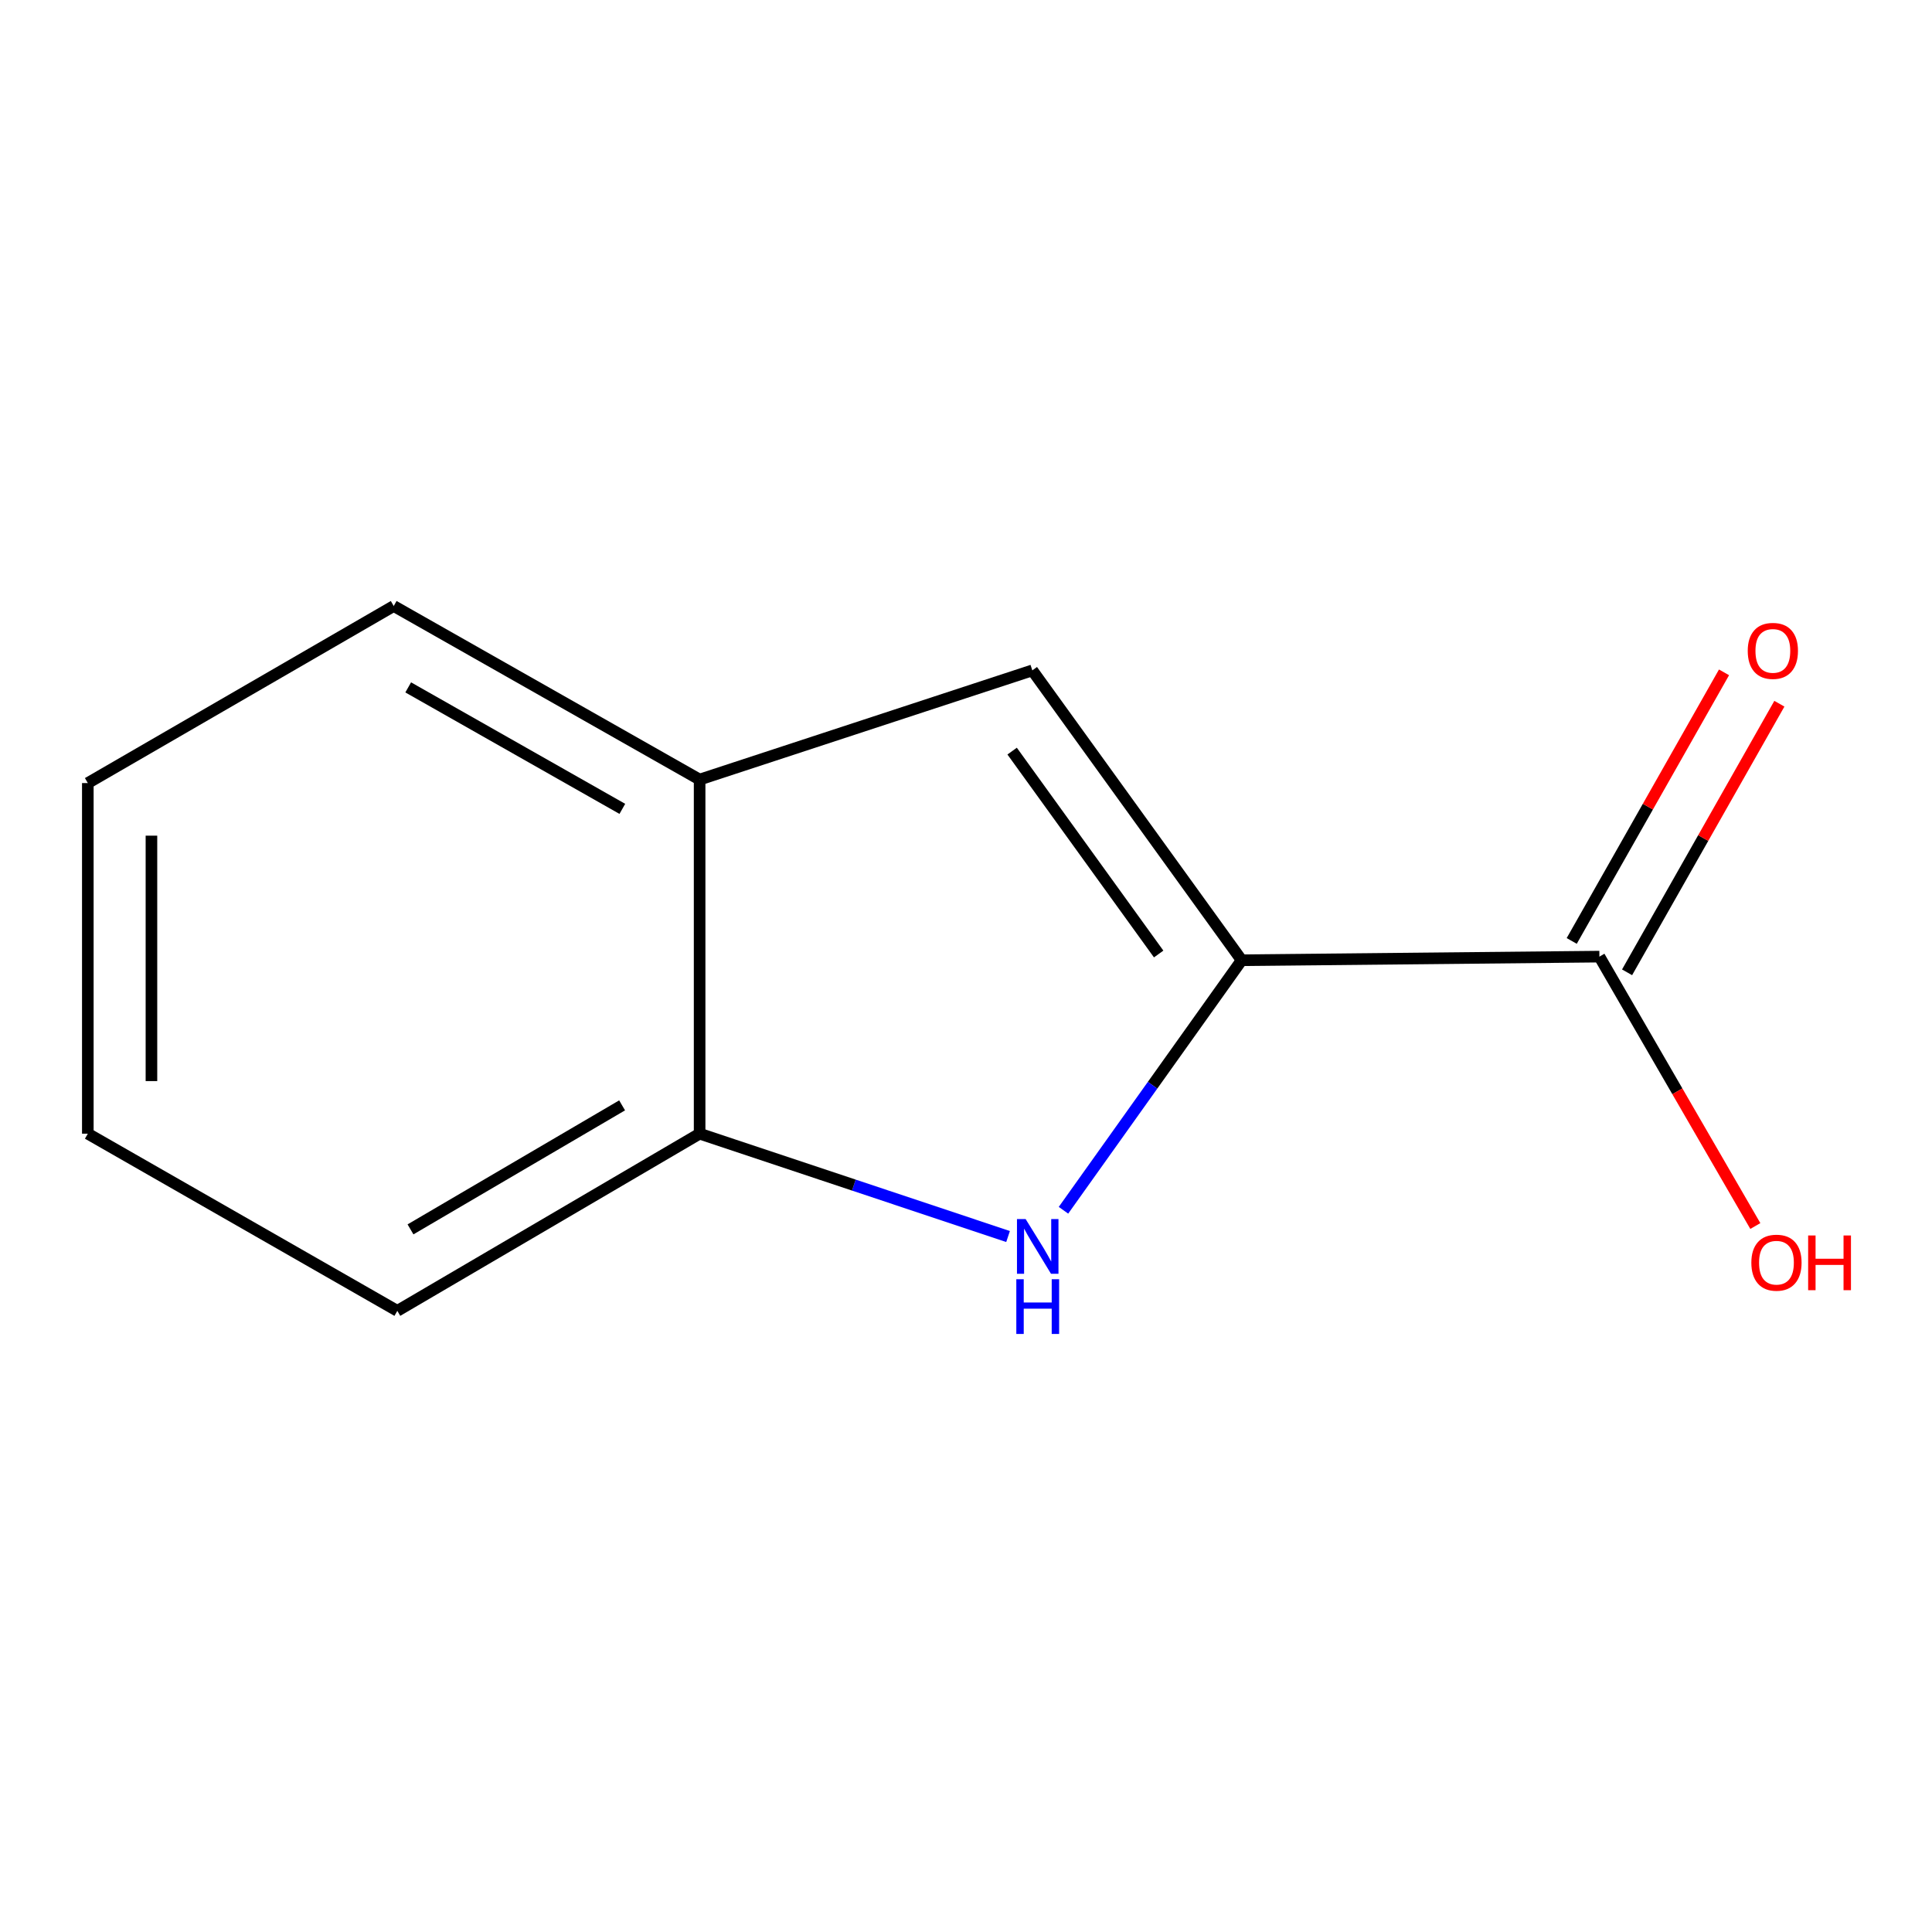 <?xml version='1.0' encoding='iso-8859-1'?>
<svg version='1.1' baseProfile='full'
              xmlns='http://www.w3.org/2000/svg'
                      xmlns:rdkit='http://www.rdkit.org/xml'
                      xmlns:xlink='http://www.w3.org/1999/xlink'
                  xml:space='preserve'
width='1000px' height='1000px' viewBox='0 0 1000 1000'>
<!-- END OF HEADER -->
<rect style='opacity:1.0;fill:#FFFFFF;stroke:none' width='1000' height='1000' x='0' y='0'> </rect>
<path class='bond-0' d='M 642.674,497.015 L 596.564,561.724' style='fill:none;fill-rule:evenodd;stroke:#000000;stroke-width:6px;stroke-linecap:butt;stroke-linejoin:miter;stroke-opacity:1' />
<path class='bond-0' d='M 596.564,561.724 L 550.454,626.432' style='fill:none;fill-rule:evenodd;stroke:#0000FF;stroke-width:6px;stroke-linecap:butt;stroke-linejoin:miter;stroke-opacity:1' />
<path class='bond-1' d='M 642.674,497.015 L 534.325,346.987' style='fill:none;fill-rule:evenodd;stroke:#000000;stroke-width:6px;stroke-linecap:butt;stroke-linejoin:miter;stroke-opacity:1' />
<path class='bond-1' d='M 599.723,493.792 L 523.879,388.773' style='fill:none;fill-rule:evenodd;stroke:#000000;stroke-width:6px;stroke-linecap:butt;stroke-linejoin:miter;stroke-opacity:1' />
<path class='bond-2' d='M 642.674,497.015 L 827.848,495.149' style='fill:none;fill-rule:evenodd;stroke:#000000;stroke-width:6px;stroke-linecap:butt;stroke-linejoin:miter;stroke-opacity:1' />
<path class='bond-3' d='M 521.772,640.021 L 441.947,613.407' style='fill:none;fill-rule:evenodd;stroke:#0000FF;stroke-width:6px;stroke-linecap:butt;stroke-linejoin:miter;stroke-opacity:1' />
<path class='bond-3' d='M 441.947,613.407 L 362.122,586.793' style='fill:none;fill-rule:evenodd;stroke:#000000;stroke-width:6px;stroke-linecap:butt;stroke-linejoin:miter;stroke-opacity:1' />
<path class='bond-4' d='M 534.325,346.987 L 362.122,403.504' style='fill:none;fill-rule:evenodd;stroke:#000000;stroke-width:6px;stroke-linecap:butt;stroke-linejoin:miter;stroke-opacity:1' />
<path class='bond-5' d='M 842.172,503.271 L 881.587,433.759' style='fill:none;fill-rule:evenodd;stroke:#000000;stroke-width:6px;stroke-linecap:butt;stroke-linejoin:miter;stroke-opacity:1' />
<path class='bond-5' d='M 881.587,433.759 L 921.001,364.247' style='fill:none;fill-rule:evenodd;stroke:#FF0000;stroke-width:6px;stroke-linecap:butt;stroke-linejoin:miter;stroke-opacity:1' />
<path class='bond-5' d='M 813.524,487.027 L 852.939,417.515' style='fill:none;fill-rule:evenodd;stroke:#000000;stroke-width:6px;stroke-linecap:butt;stroke-linejoin:miter;stroke-opacity:1' />
<path class='bond-5' d='M 852.939,417.515 L 892.353,348.003' style='fill:none;fill-rule:evenodd;stroke:#FF0000;stroke-width:6px;stroke-linecap:butt;stroke-linejoin:miter;stroke-opacity:1' />
<path class='bond-6' d='M 827.848,495.149 L 868.203,564.869' style='fill:none;fill-rule:evenodd;stroke:#000000;stroke-width:6px;stroke-linecap:butt;stroke-linejoin:miter;stroke-opacity:1' />
<path class='bond-6' d='M 868.203,564.869 L 908.557,634.589' style='fill:none;fill-rule:evenodd;stroke:#FF0000;stroke-width:6px;stroke-linecap:butt;stroke-linejoin:miter;stroke-opacity:1' />
<path class='bond-7' d='M 362.122,586.793 L 205.655,678.493' style='fill:none;fill-rule:evenodd;stroke:#000000;stroke-width:6px;stroke-linecap:butt;stroke-linejoin:miter;stroke-opacity:1' />
<path class='bond-7' d='M 322,572.135 L 212.473,636.325' style='fill:none;fill-rule:evenodd;stroke:#000000;stroke-width:6px;stroke-linecap:butt;stroke-linejoin:miter;stroke-opacity:1' />
<path class='bond-11' d='M 362.122,586.793 L 362.122,403.504' style='fill:none;fill-rule:evenodd;stroke:#000000;stroke-width:6px;stroke-linecap:butt;stroke-linejoin:miter;stroke-opacity:1' />
<path class='bond-8' d='M 362.122,403.504 L 203.788,313.67' style='fill:none;fill-rule:evenodd;stroke:#000000;stroke-width:6px;stroke-linecap:butt;stroke-linejoin:miter;stroke-opacity:1' />
<path class='bond-8' d='M 322.121,418.672 L 211.287,355.789' style='fill:none;fill-rule:evenodd;stroke:#000000;stroke-width:6px;stroke-linecap:butt;stroke-linejoin:miter;stroke-opacity:1' />
<path class='bond-9' d='M 205.655,678.493 L 45.455,586.793' style='fill:none;fill-rule:evenodd;stroke:#000000;stroke-width:6px;stroke-linecap:butt;stroke-linejoin:miter;stroke-opacity:1' />
<path class='bond-10' d='M 203.788,313.67 L 45.455,405.315' style='fill:none;fill-rule:evenodd;stroke:#000000;stroke-width:6px;stroke-linecap:butt;stroke-linejoin:miter;stroke-opacity:1' />
<path class='bond-12' d='M 45.455,586.793 L 45.455,405.315' style='fill:none;fill-rule:evenodd;stroke:#000000;stroke-width:6px;stroke-linecap:butt;stroke-linejoin:miter;stroke-opacity:1' />
<path class='bond-12' d='M 78.387,559.572 L 78.387,432.537' style='fill:none;fill-rule:evenodd;stroke:#000000;stroke-width:6px;stroke-linecap:butt;stroke-linejoin:miter;stroke-opacity:1' />
<path  class='atom-1' d='M 530.864 630.979
L 540.144 645.979
Q 541.064 647.459, 542.544 650.139
Q 544.024 652.819, 544.104 652.979
L 544.104 630.979
L 547.864 630.979
L 547.864 659.299
L 543.984 659.299
L 534.024 642.899
Q 532.864 640.979, 531.624 638.779
Q 530.424 636.579, 530.064 635.899
L 530.064 659.299
L 526.384 659.299
L 526.384 630.979
L 530.864 630.979
' fill='#0000FF'/>
<path  class='atom-1' d='M 526.044 662.131
L 529.884 662.131
L 529.884 674.171
L 544.364 674.171
L 544.364 662.131
L 548.204 662.131
L 548.204 690.451
L 544.364 690.451
L 544.364 677.371
L 529.884 677.371
L 529.884 690.451
L 526.044 690.451
L 526.044 662.131
' fill='#0000FF'/>
<path  class='atom-6' d='M 904.627 336.895
Q 904.627 330.095, 907.987 326.295
Q 911.347 322.495, 917.627 322.495
Q 923.907 322.495, 927.267 326.295
Q 930.627 330.095, 930.627 336.895
Q 930.627 343.775, 927.227 347.695
Q 923.827 351.575, 917.627 351.575
Q 911.387 351.575, 907.987 347.695
Q 904.627 343.815, 904.627 336.895
M 917.627 348.375
Q 921.947 348.375, 924.267 345.495
Q 926.627 342.575, 926.627 336.895
Q 926.627 331.335, 924.267 328.535
Q 921.947 325.695, 917.627 325.695
Q 913.307 325.695, 910.947 328.495
Q 908.627 331.295, 908.627 336.895
Q 908.627 342.615, 910.947 345.495
Q 913.307 348.375, 917.627 348.375
' fill='#FF0000'/>
<path  class='atom-7' d='M 906.493 653.562
Q 906.493 646.762, 909.853 642.962
Q 913.213 639.162, 919.493 639.162
Q 925.773 639.162, 929.133 642.962
Q 932.493 646.762, 932.493 653.562
Q 932.493 660.442, 929.093 664.362
Q 925.693 668.242, 919.493 668.242
Q 913.253 668.242, 909.853 664.362
Q 906.493 660.482, 906.493 653.562
M 919.493 665.042
Q 923.813 665.042, 926.133 662.162
Q 928.493 659.242, 928.493 653.562
Q 928.493 648.002, 926.133 645.202
Q 923.813 642.362, 919.493 642.362
Q 915.173 642.362, 912.813 645.162
Q 910.493 647.962, 910.493 653.562
Q 910.493 659.282, 912.813 662.162
Q 915.173 665.042, 919.493 665.042
' fill='#FF0000'/>
<path  class='atom-7' d='M 935.893 639.482
L 939.733 639.482
L 939.733 651.522
L 954.213 651.522
L 954.213 639.482
L 958.053 639.482
L 958.053 667.802
L 954.213 667.802
L 954.213 654.722
L 939.733 654.722
L 939.733 667.802
L 935.893 667.802
L 935.893 639.482
' fill='#FF0000'/>
</svg>
